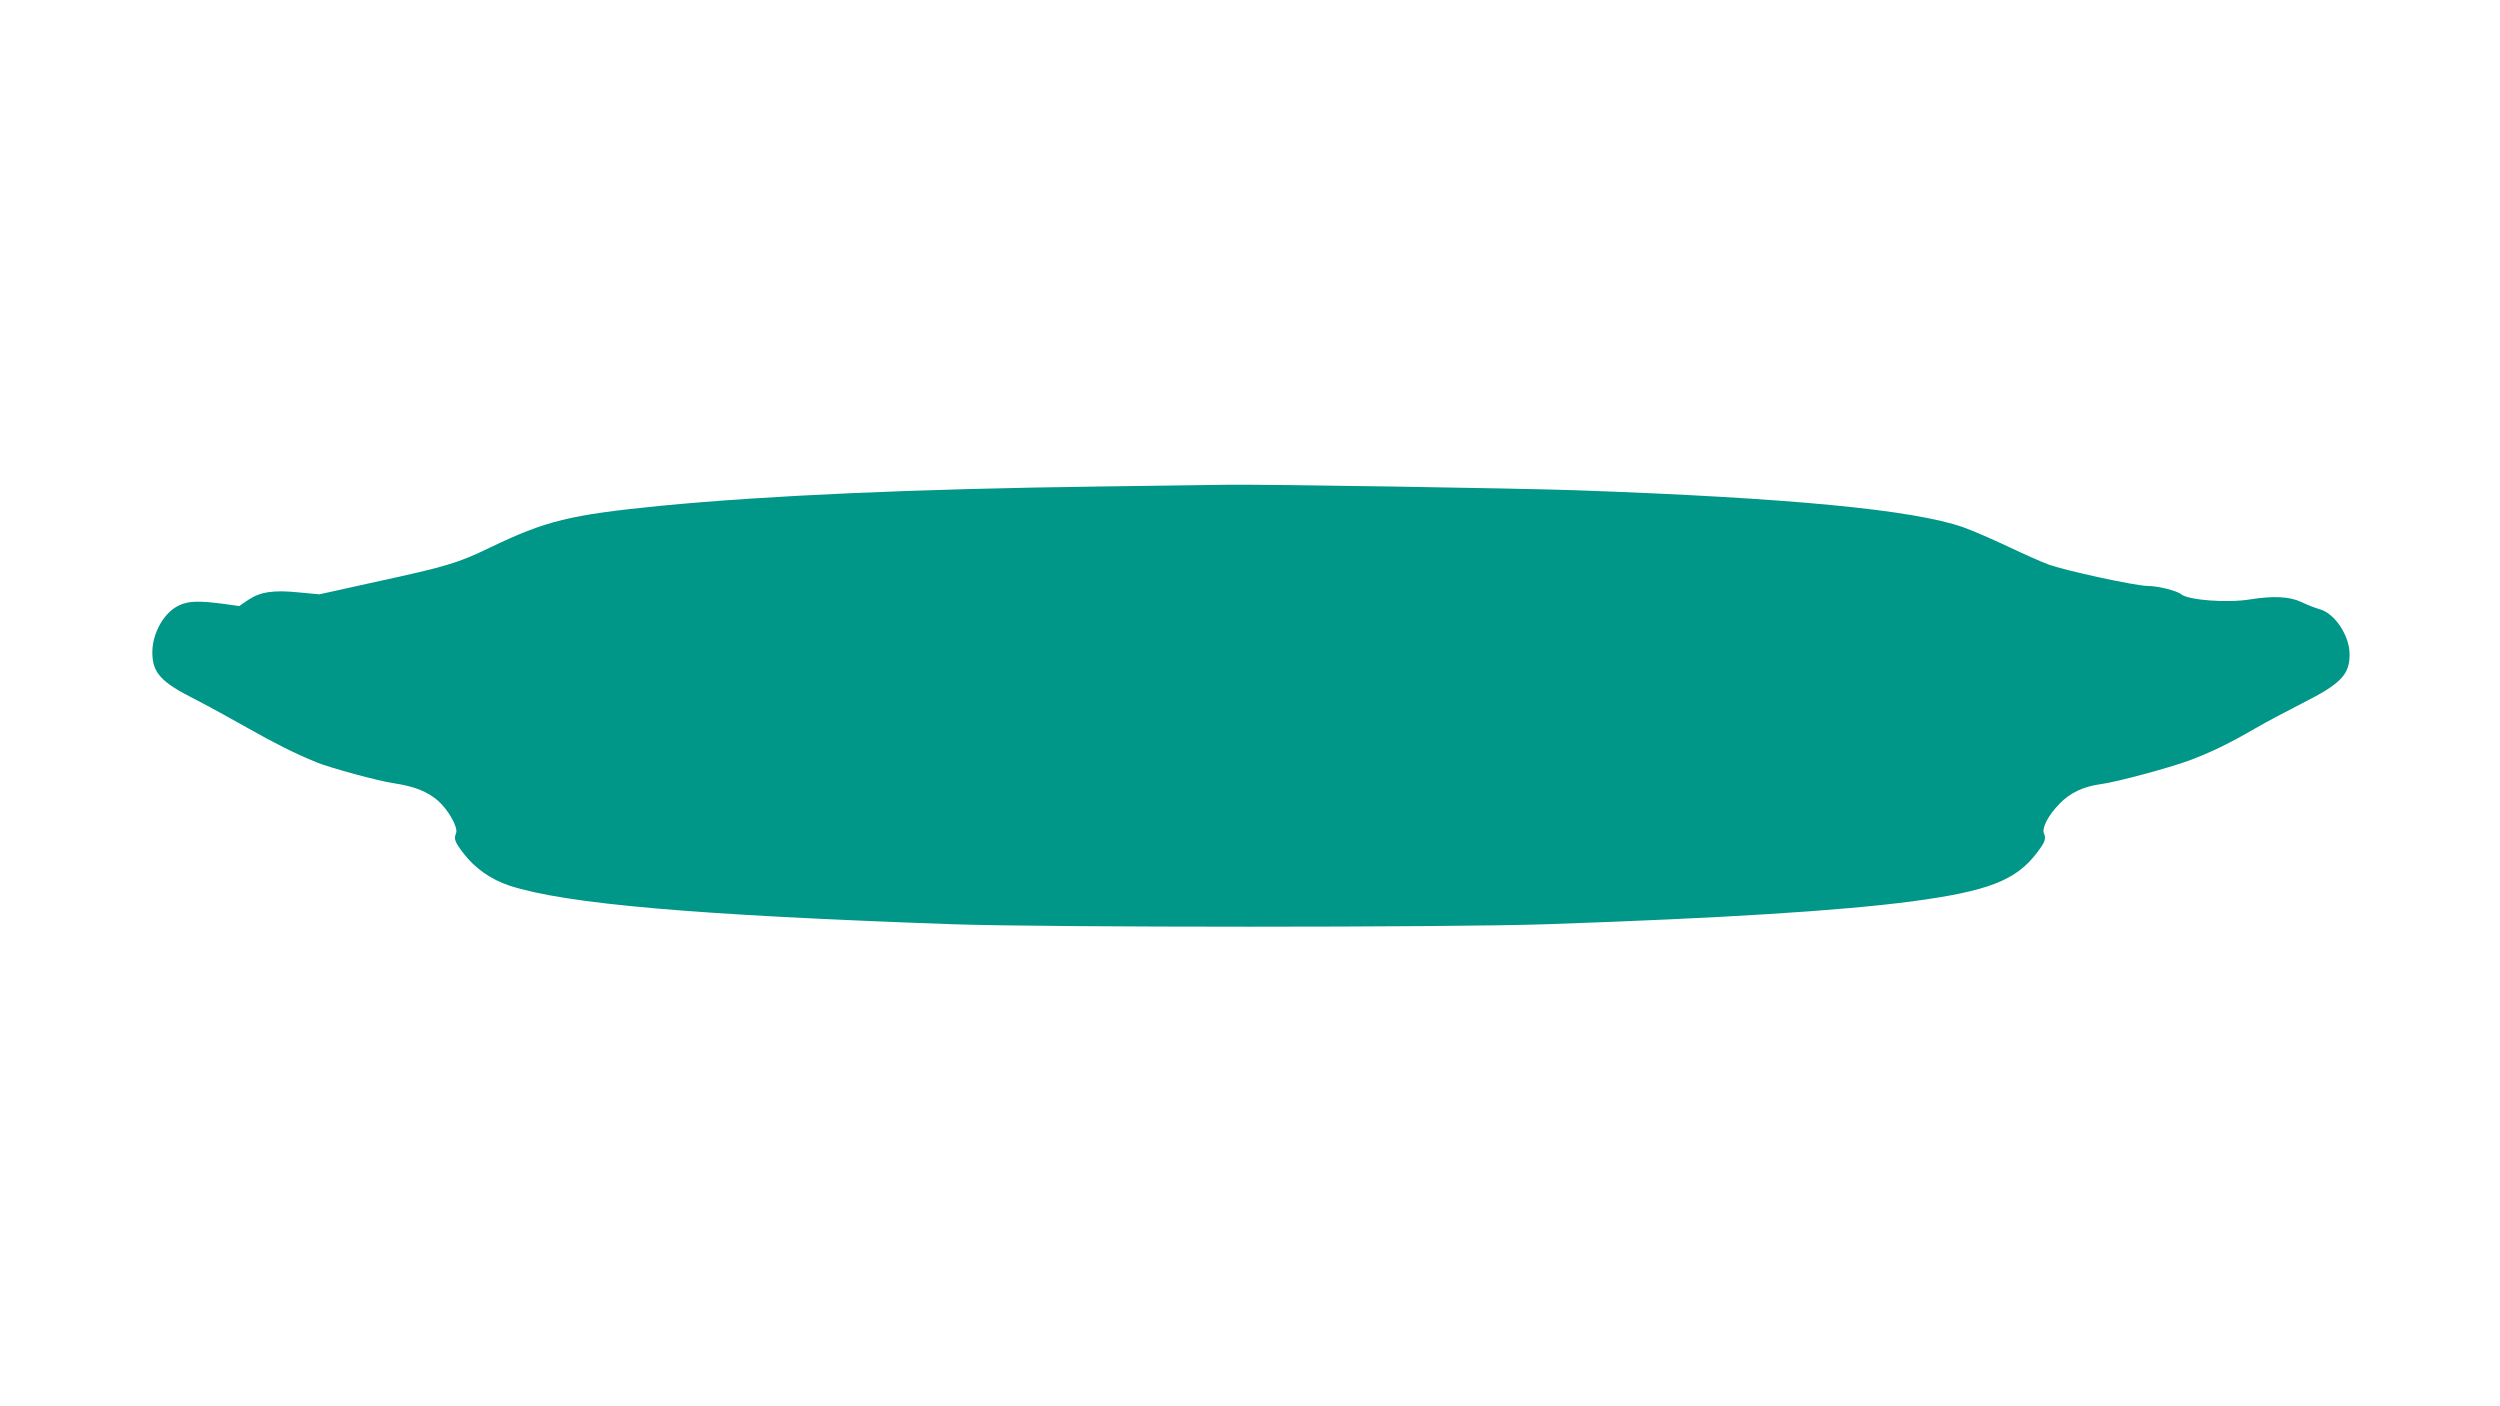 <?xml version="1.0" standalone="no"?>
<!DOCTYPE svg PUBLIC "-//W3C//DTD SVG 20010904//EN"
 "http://www.w3.org/TR/2001/REC-SVG-20010904/DTD/svg10.dtd">
<svg version="1.0" xmlns="http://www.w3.org/2000/svg"
 width="1280pt" height="720pt" viewBox="0 0 1280 720"
 preserveAspectRatio="xMidYMid meet">
<g transform="translate(0,720) scale(0.1,-0.1)"
fill="#009688" stroke="none">
<path d="M5625 4709 c-935 -12 -1700 -46 -2245 -99 -463 -46 -585 -76 -872
-214 -164 -79 -219 -96 -588 -176 l-285 -63 -106 10 c-130 13 -196 3 -259 -39
l-45 -31 -86 12 c-125 16 -177 14 -225 -10 -75 -36 -134 -141 -134 -239 0
-105 44 -153 222 -242 62 -32 183 -98 269 -147 140 -79 237 -128 352 -175 70
-28 311 -94 392 -106 107 -16 174 -43 228 -90 54 -48 104 -138 92 -166 -12
-29 -7 -44 38 -103 58 -76 141 -134 234 -165 288 -94 942 -151 2268 -198 486
-17 2552 -17 3045 0 905 31 1506 69 1870 117 388 52 530 107 637 246 44 58 50
74 38 102 -12 28 23 94 80 152 54 56 122 88 210 100 83 11 349 83 453 121 110
41 207 88 343 167 52 30 159 87 238 127 196 99 241 146 241 249 0 97 -76 211
-154 232 -22 6 -65 23 -94 37 -60 28 -143 32 -262 13 -115 -19 -315 -4 -352
26 -23 19 -120 43 -172 43 -61 0 -426 79 -511 111 -33 12 -125 53 -205 91 -80
38 -182 82 -227 98 -255 90 -887 151 -1988 190 -293 10 -1591 31 -1785 28 -58
-1 -352 -5 -655 -9z"/>
</g>
</svg>
